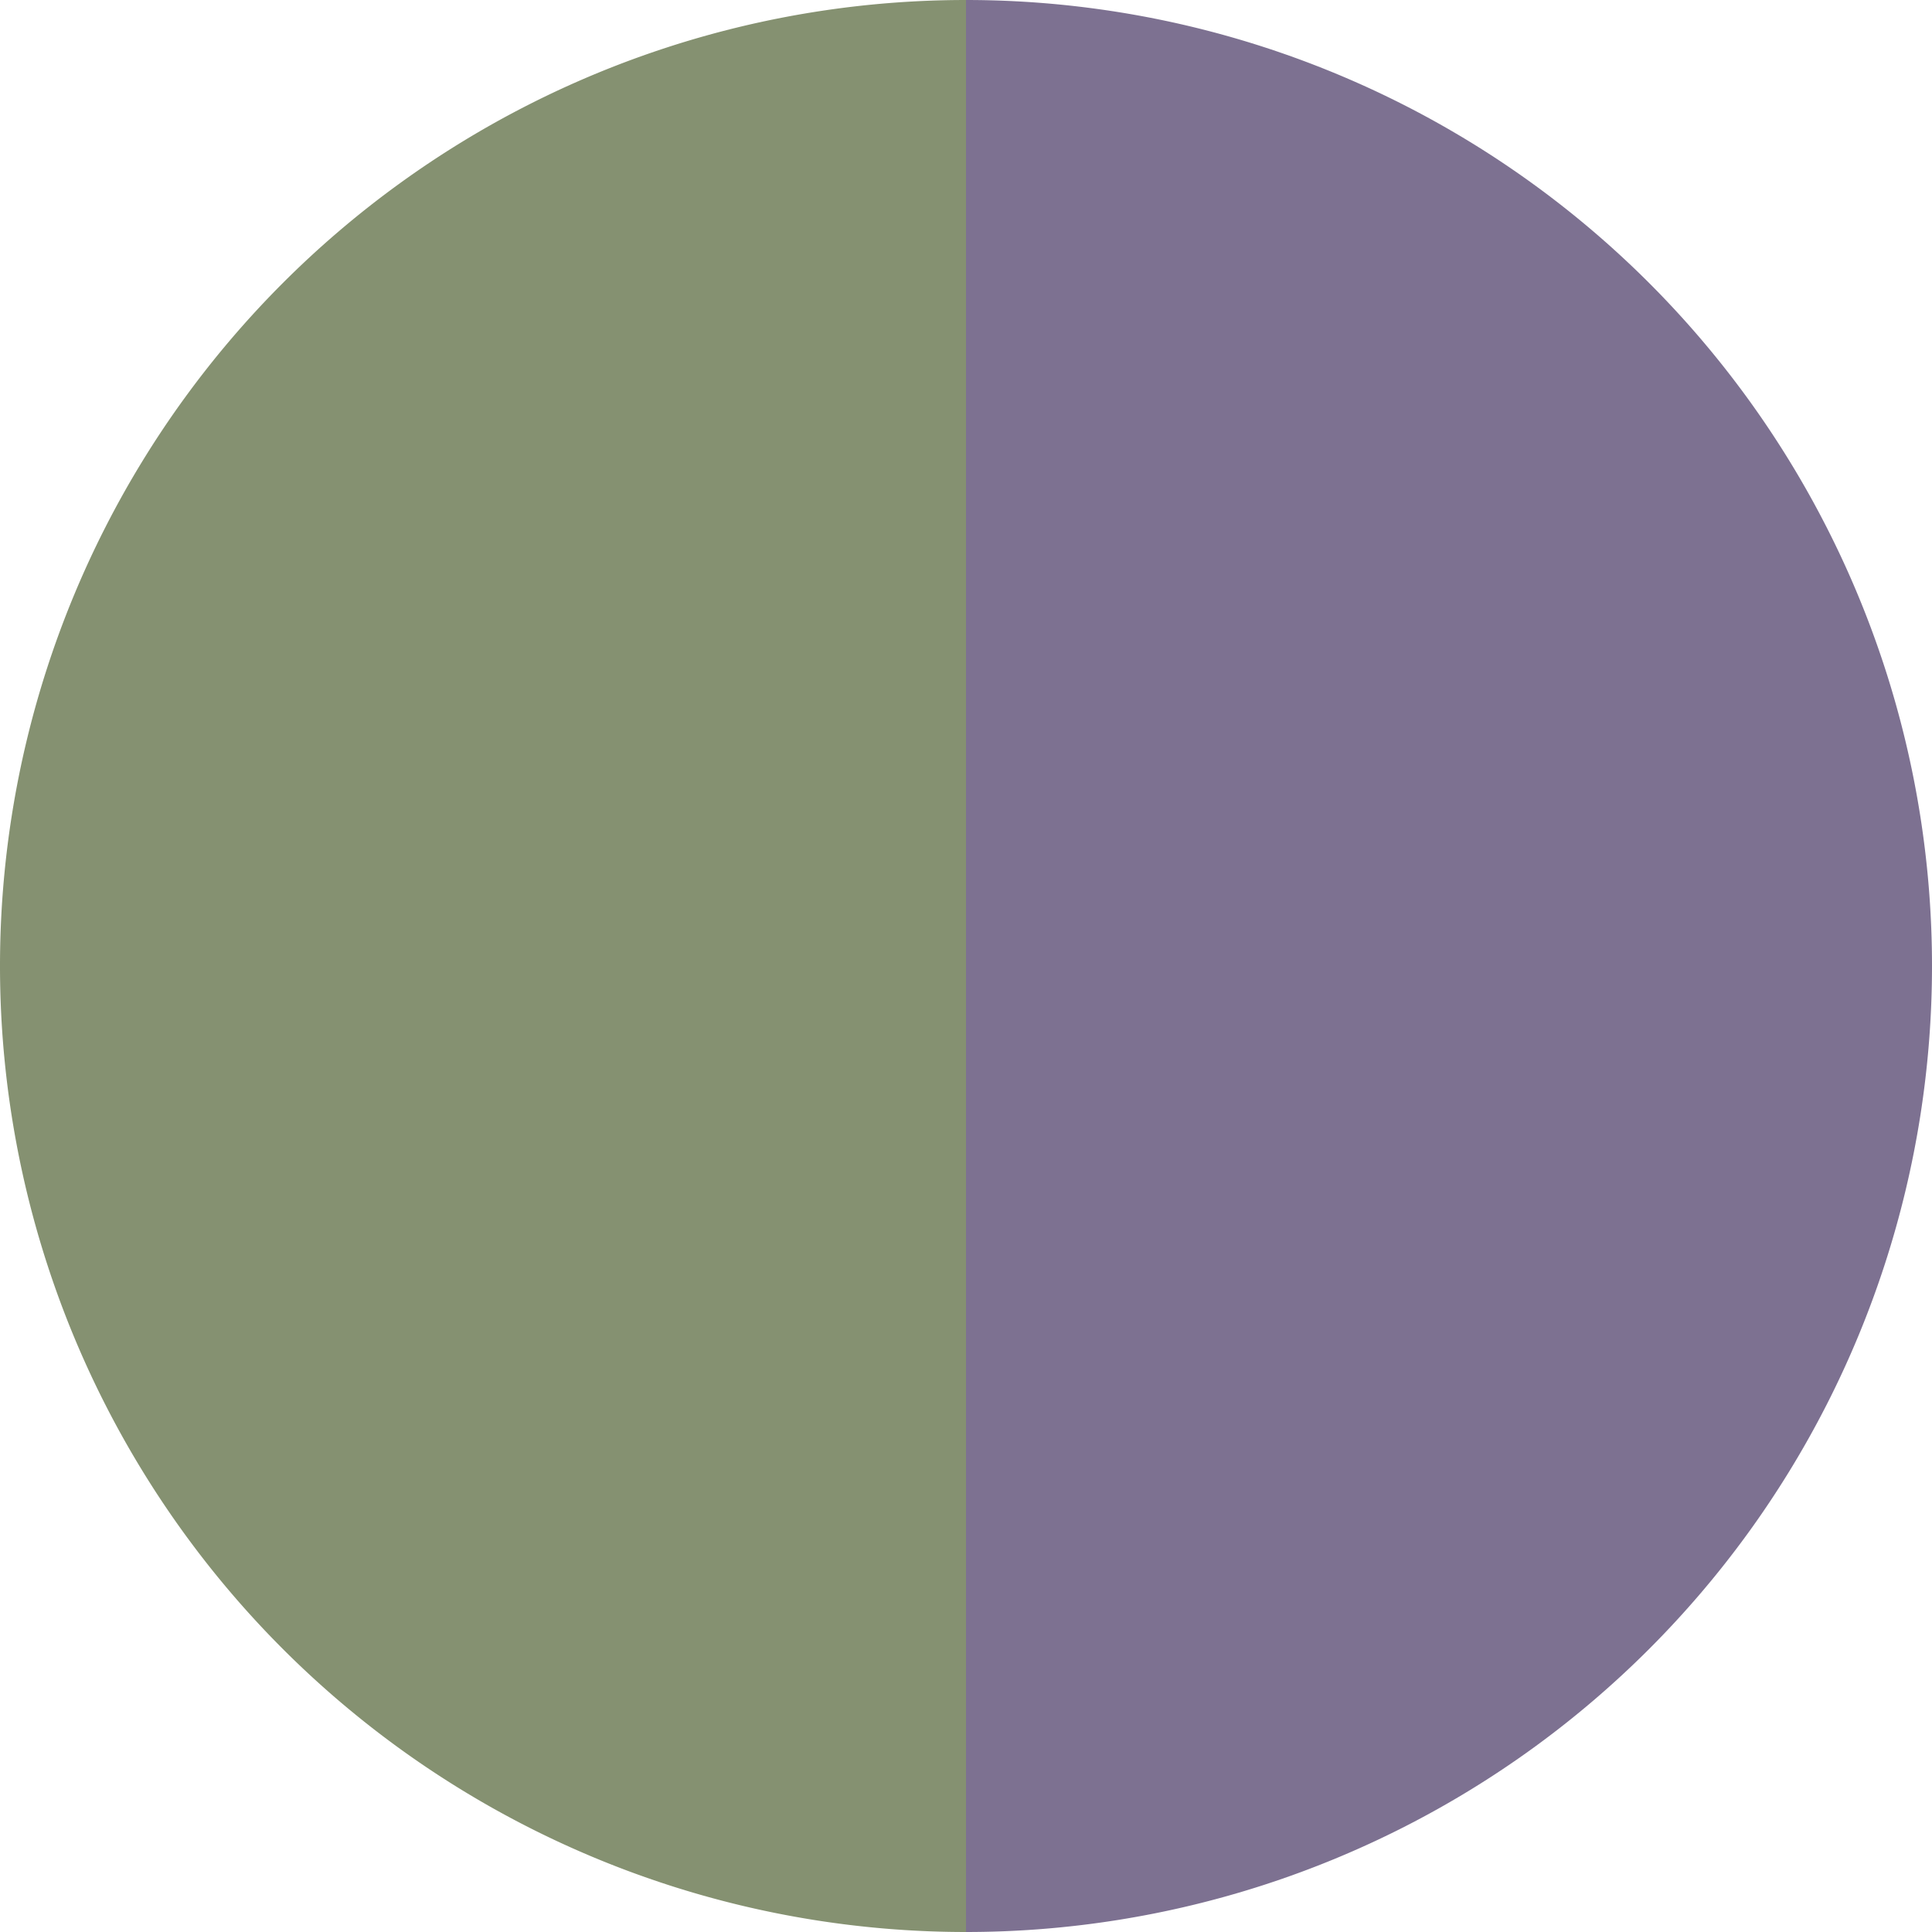 <?xml version="1.0" standalone="no"?>
<svg width="500" height="500" viewBox="-1 -1 2 2" xmlns="http://www.w3.org/2000/svg">
        <path d="M 0 -1 
             A 1,1 0 0,1 0 1             L 0,0
             z" fill="#7d7191" />
            <path d="M 0 1 
             A 1,1 0 0,1 -0 -1             L 0,0
             z" fill="#859171" />
    </svg>
